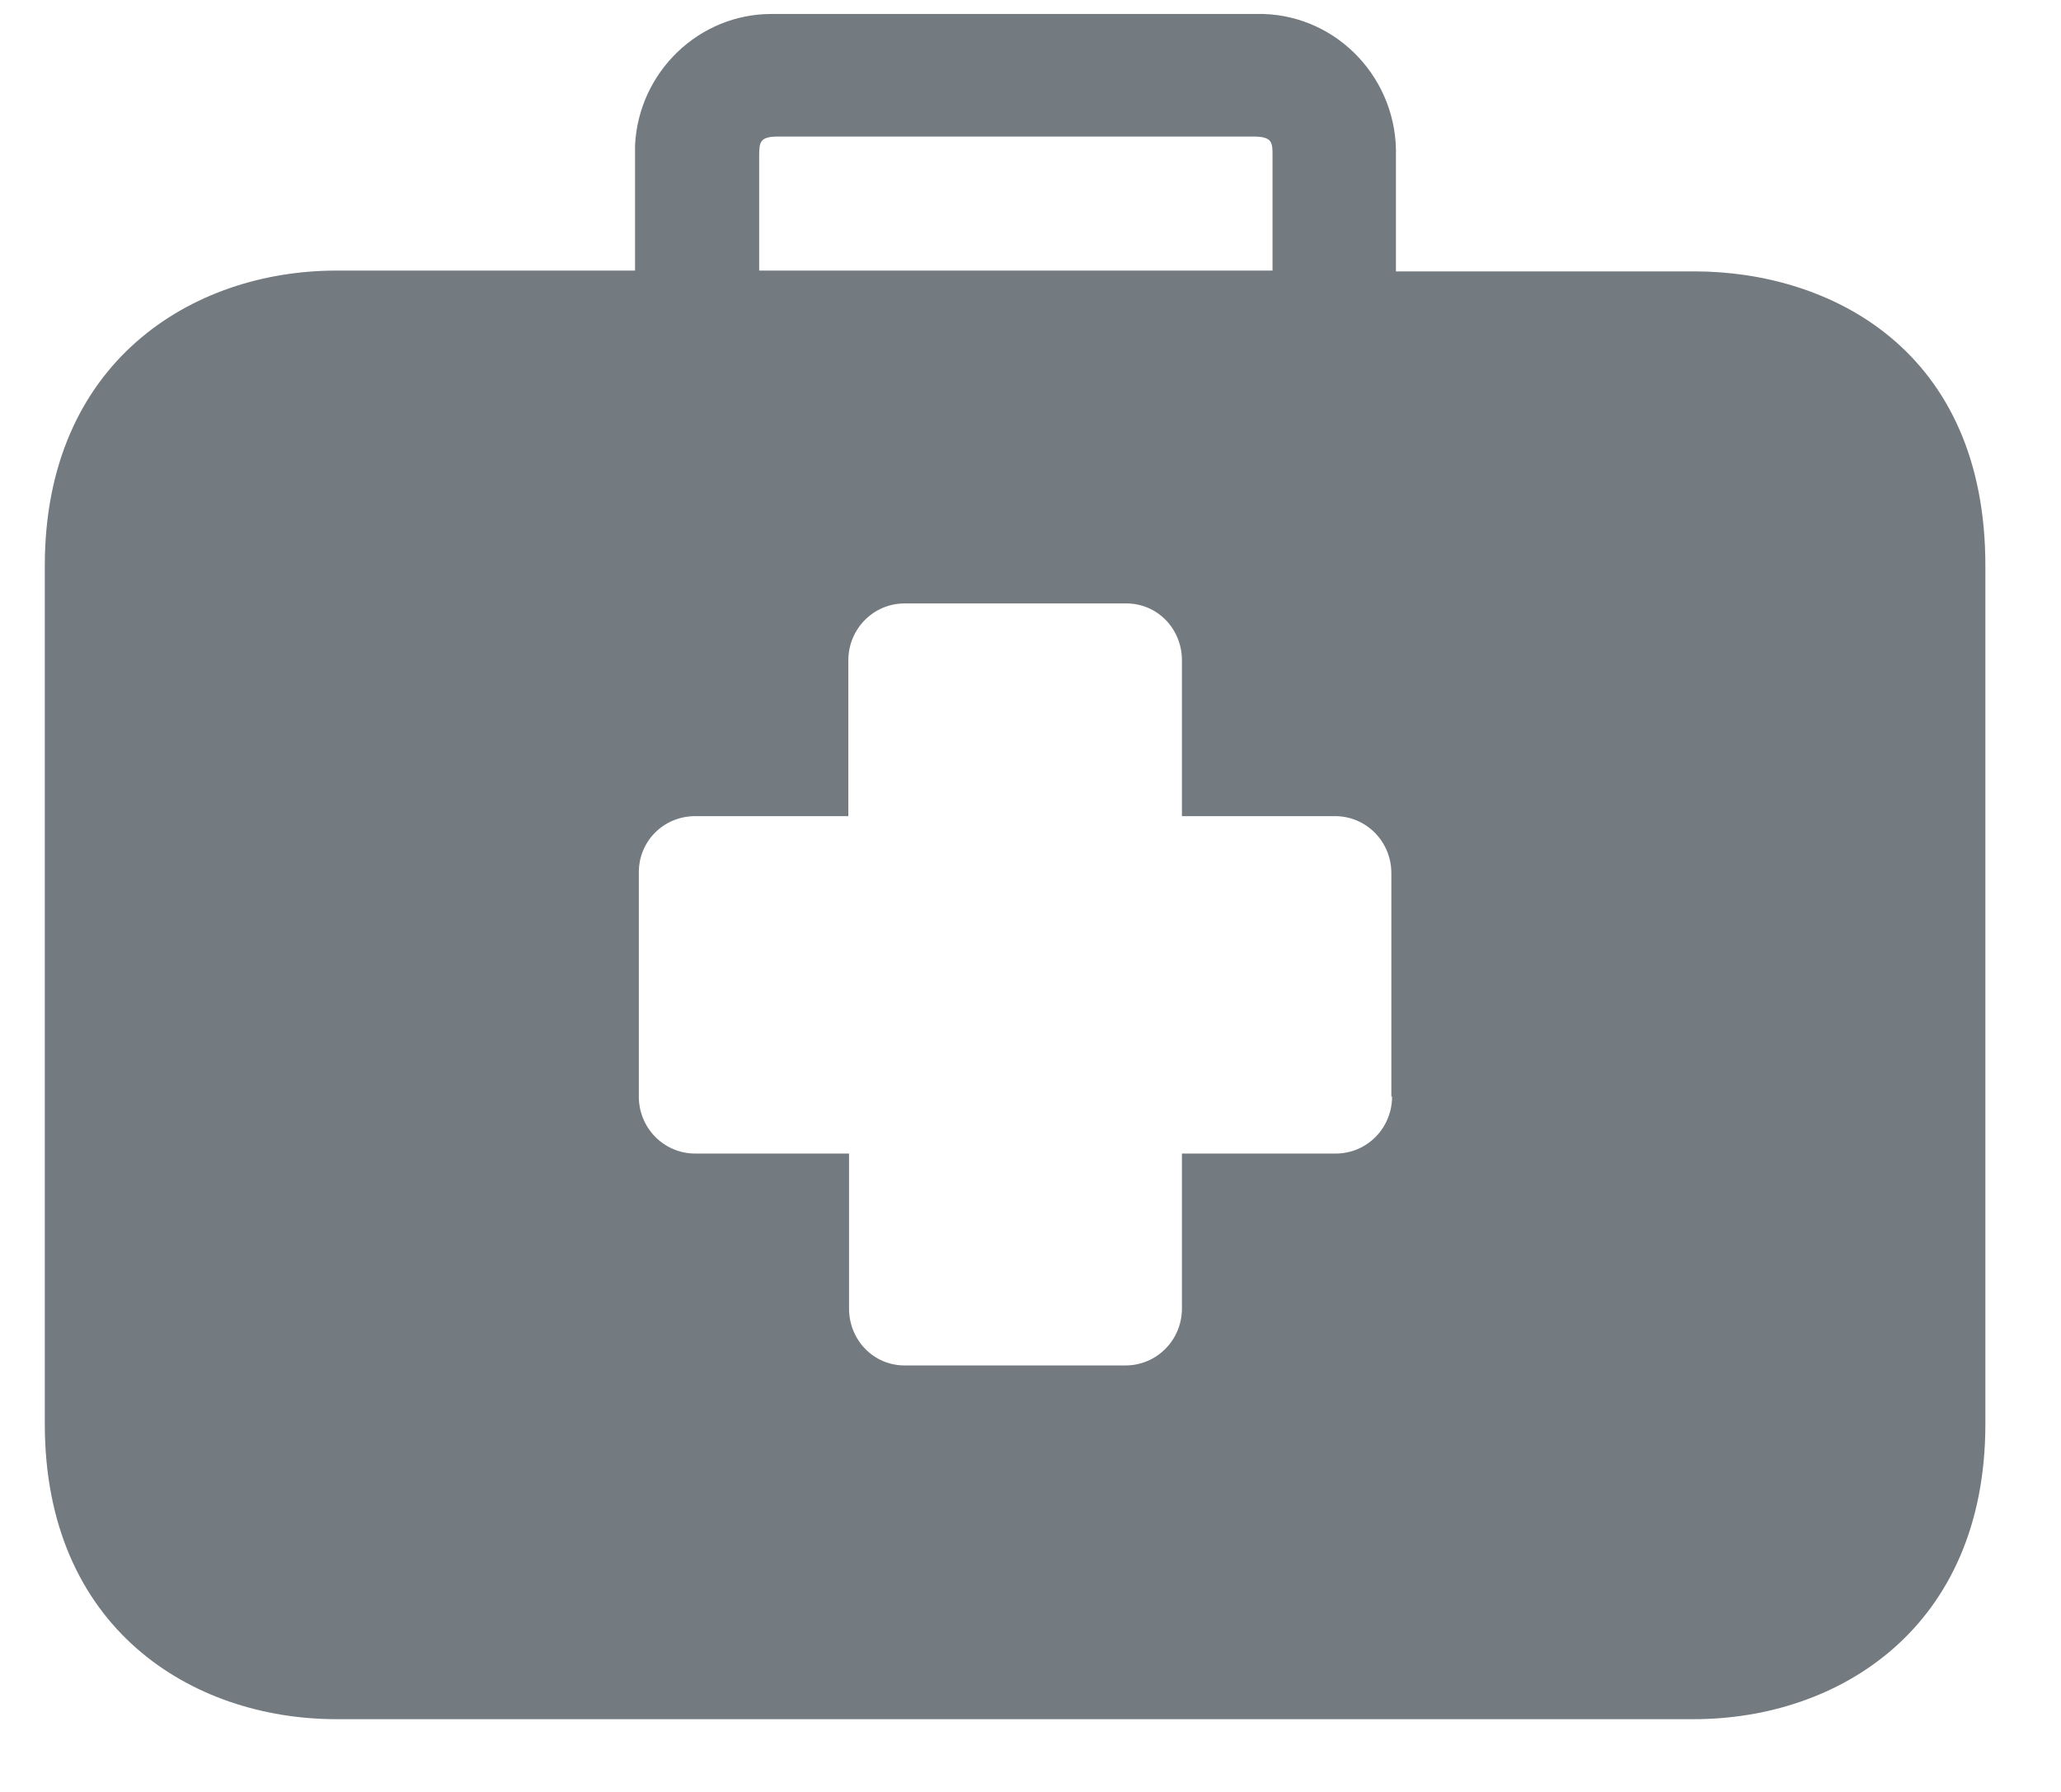 <svg width="23" height="20" viewBox="0 0 23 20" fill="none" xmlns="http://www.w3.org/2000/svg">
<path d="M18.91 3.029H15.578V1.747C15.603 0.896 14.94 0.182 14.099 0.156C14.082 0.156 14.065 0.156 14.048 0.156C14.022 0.156 13.997 0.156 13.98 0.156H8.685C8.659 0.156 8.634 0.156 8.608 0.156C7.801 0.156 7.129 0.801 7.087 1.618C7.087 1.661 7.087 1.704 7.087 1.739V3.02H3.755C2.14 3.02 0.5 4.043 0.5 6.314V15.894C0.5 18.173 2.14 19.188 3.755 19.188H18.901C20.524 19.188 22.156 18.164 22.156 15.894V6.331C22.165 3.897 20.414 3.029 18.91 3.029ZM8.472 1.739C8.472 1.584 8.481 1.524 8.685 1.524H13.988C14.201 1.524 14.201 1.592 14.201 1.739V3.02H8.472V1.739ZM15.535 12.239C15.535 12.591 15.255 12.875 14.906 12.875H13.19V14.604C13.19 14.956 12.909 15.24 12.56 15.24H10.096C9.747 15.24 9.475 14.956 9.475 14.604V12.875H7.758C7.41 12.875 7.129 12.591 7.129 12.239V9.745V9.736C7.129 9.384 7.41 9.109 7.758 9.109H9.467V7.371C9.467 7.019 9.747 6.735 10.096 6.735H12.569C12.918 6.735 13.19 7.019 13.19 7.371V9.109H14.898C15.246 9.109 15.527 9.392 15.527 9.745V12.239H15.535Z" fill="#737A80"/>
</svg>
